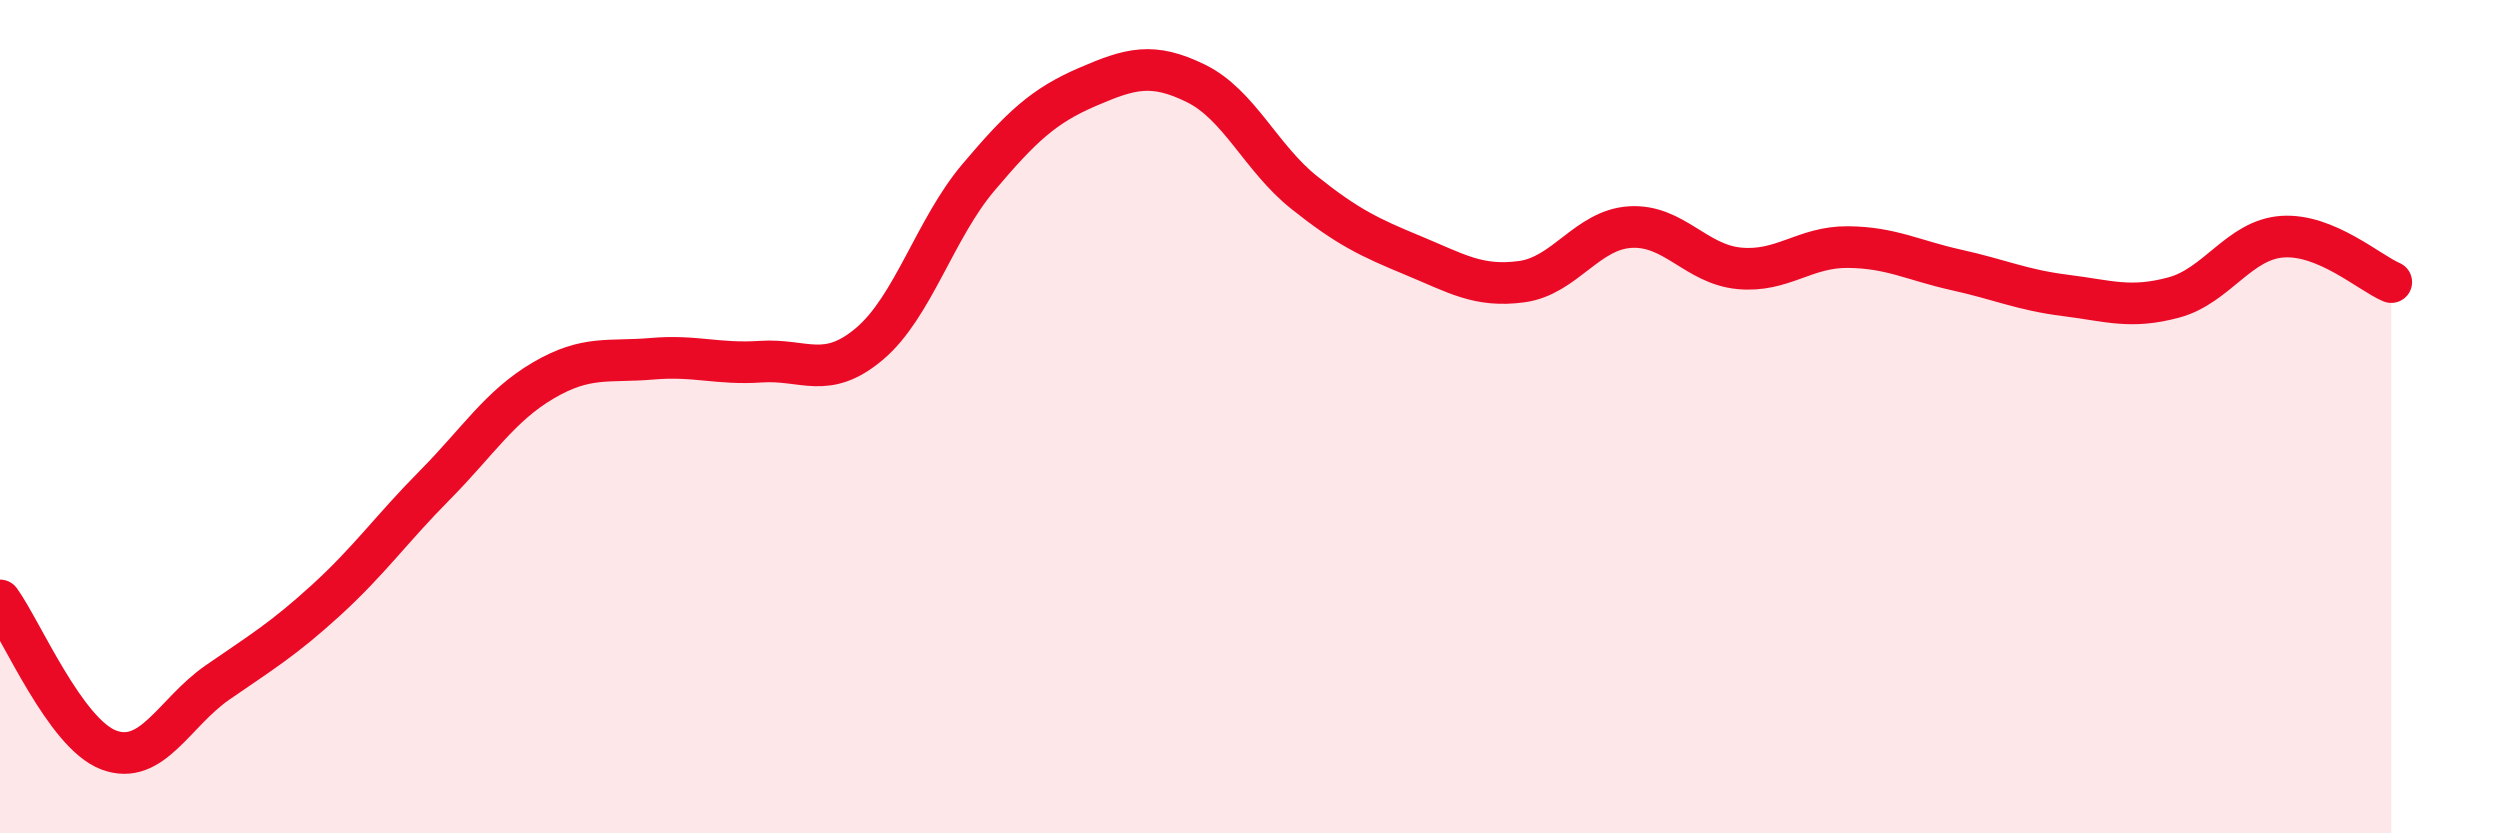 
    <svg width="60" height="20" viewBox="0 0 60 20" xmlns="http://www.w3.org/2000/svg">
      <path
        d="M 0,14.41 C 0.52,15.13 1.57,17.61 2.61,18 C 3.65,18.39 4.18,17.1 5.22,16.38 C 6.26,15.66 6.79,15.35 7.83,14.4 C 8.87,13.45 9.39,12.7 10.43,11.65 C 11.47,10.6 12,9.74 13.04,9.13 C 14.08,8.52 14.61,8.7 15.65,8.61 C 16.69,8.52 17.22,8.75 18.26,8.68 C 19.3,8.61 19.83,9.13 20.87,8.25 C 21.91,7.37 22.44,5.49 23.48,4.26 C 24.52,3.03 25.05,2.54 26.09,2.09 C 27.13,1.64 27.66,1.49 28.7,2 C 29.74,2.51 30.26,3.79 31.3,4.62 C 32.34,5.45 32.87,5.7 33.91,6.13 C 34.95,6.56 35.48,6.9 36.52,6.76 C 37.56,6.62 38.09,5.51 39.13,5.45 C 40.17,5.39 40.7,6.34 41.74,6.44 C 42.78,6.54 43.31,5.92 44.35,5.93 C 45.39,5.94 45.92,6.25 46.96,6.48 C 48,6.71 48.53,6.96 49.57,7.09 C 50.61,7.22 51.13,7.42 52.17,7.14 C 53.21,6.86 53.74,5.75 54.78,5.68 C 55.82,5.61 56.87,6.55 57.39,6.77L57.39 20L0 20Z"
        fill="#EB0A25"
        opacity="0.1"
        stroke-linecap="round"
        stroke-linejoin="round"
      />
      <path
        d="M 0,14.41 C 0.52,15.13 1.57,17.61 2.61,18 C 3.65,18.39 4.18,17.1 5.22,16.38 C 6.26,15.66 6.79,15.35 7.83,14.4 C 8.87,13.45 9.39,12.7 10.43,11.65 C 11.47,10.6 12,9.74 13.04,9.13 C 14.08,8.52 14.61,8.7 15.65,8.61 C 16.69,8.52 17.22,8.75 18.26,8.68 C 19.3,8.61 19.83,9.13 20.87,8.25 C 21.91,7.37 22.44,5.49 23.48,4.26 C 24.52,3.03 25.05,2.54 26.09,2.09 C 27.13,1.64 27.66,1.49 28.7,2 C 29.74,2.51 30.26,3.79 31.3,4.62 C 32.34,5.45 32.87,5.7 33.91,6.13 C 34.95,6.56 35.48,6.9 36.52,6.76 C 37.56,6.62 38.09,5.51 39.13,5.45 C 40.17,5.39 40.7,6.34 41.74,6.44 C 42.78,6.54 43.31,5.92 44.35,5.93 C 45.39,5.94 45.92,6.25 46.96,6.48 C 48,6.71 48.53,6.96 49.57,7.09 C 50.61,7.22 51.13,7.42 52.17,7.14 C 53.21,6.86 53.74,5.75 54.78,5.68 C 55.82,5.61 56.87,6.55 57.39,6.77"
        stroke="#EB0A25"
        stroke-width="1"
        fill="none"
        stroke-linecap="round"
        stroke-linejoin="round"
      />
    </svg>
  